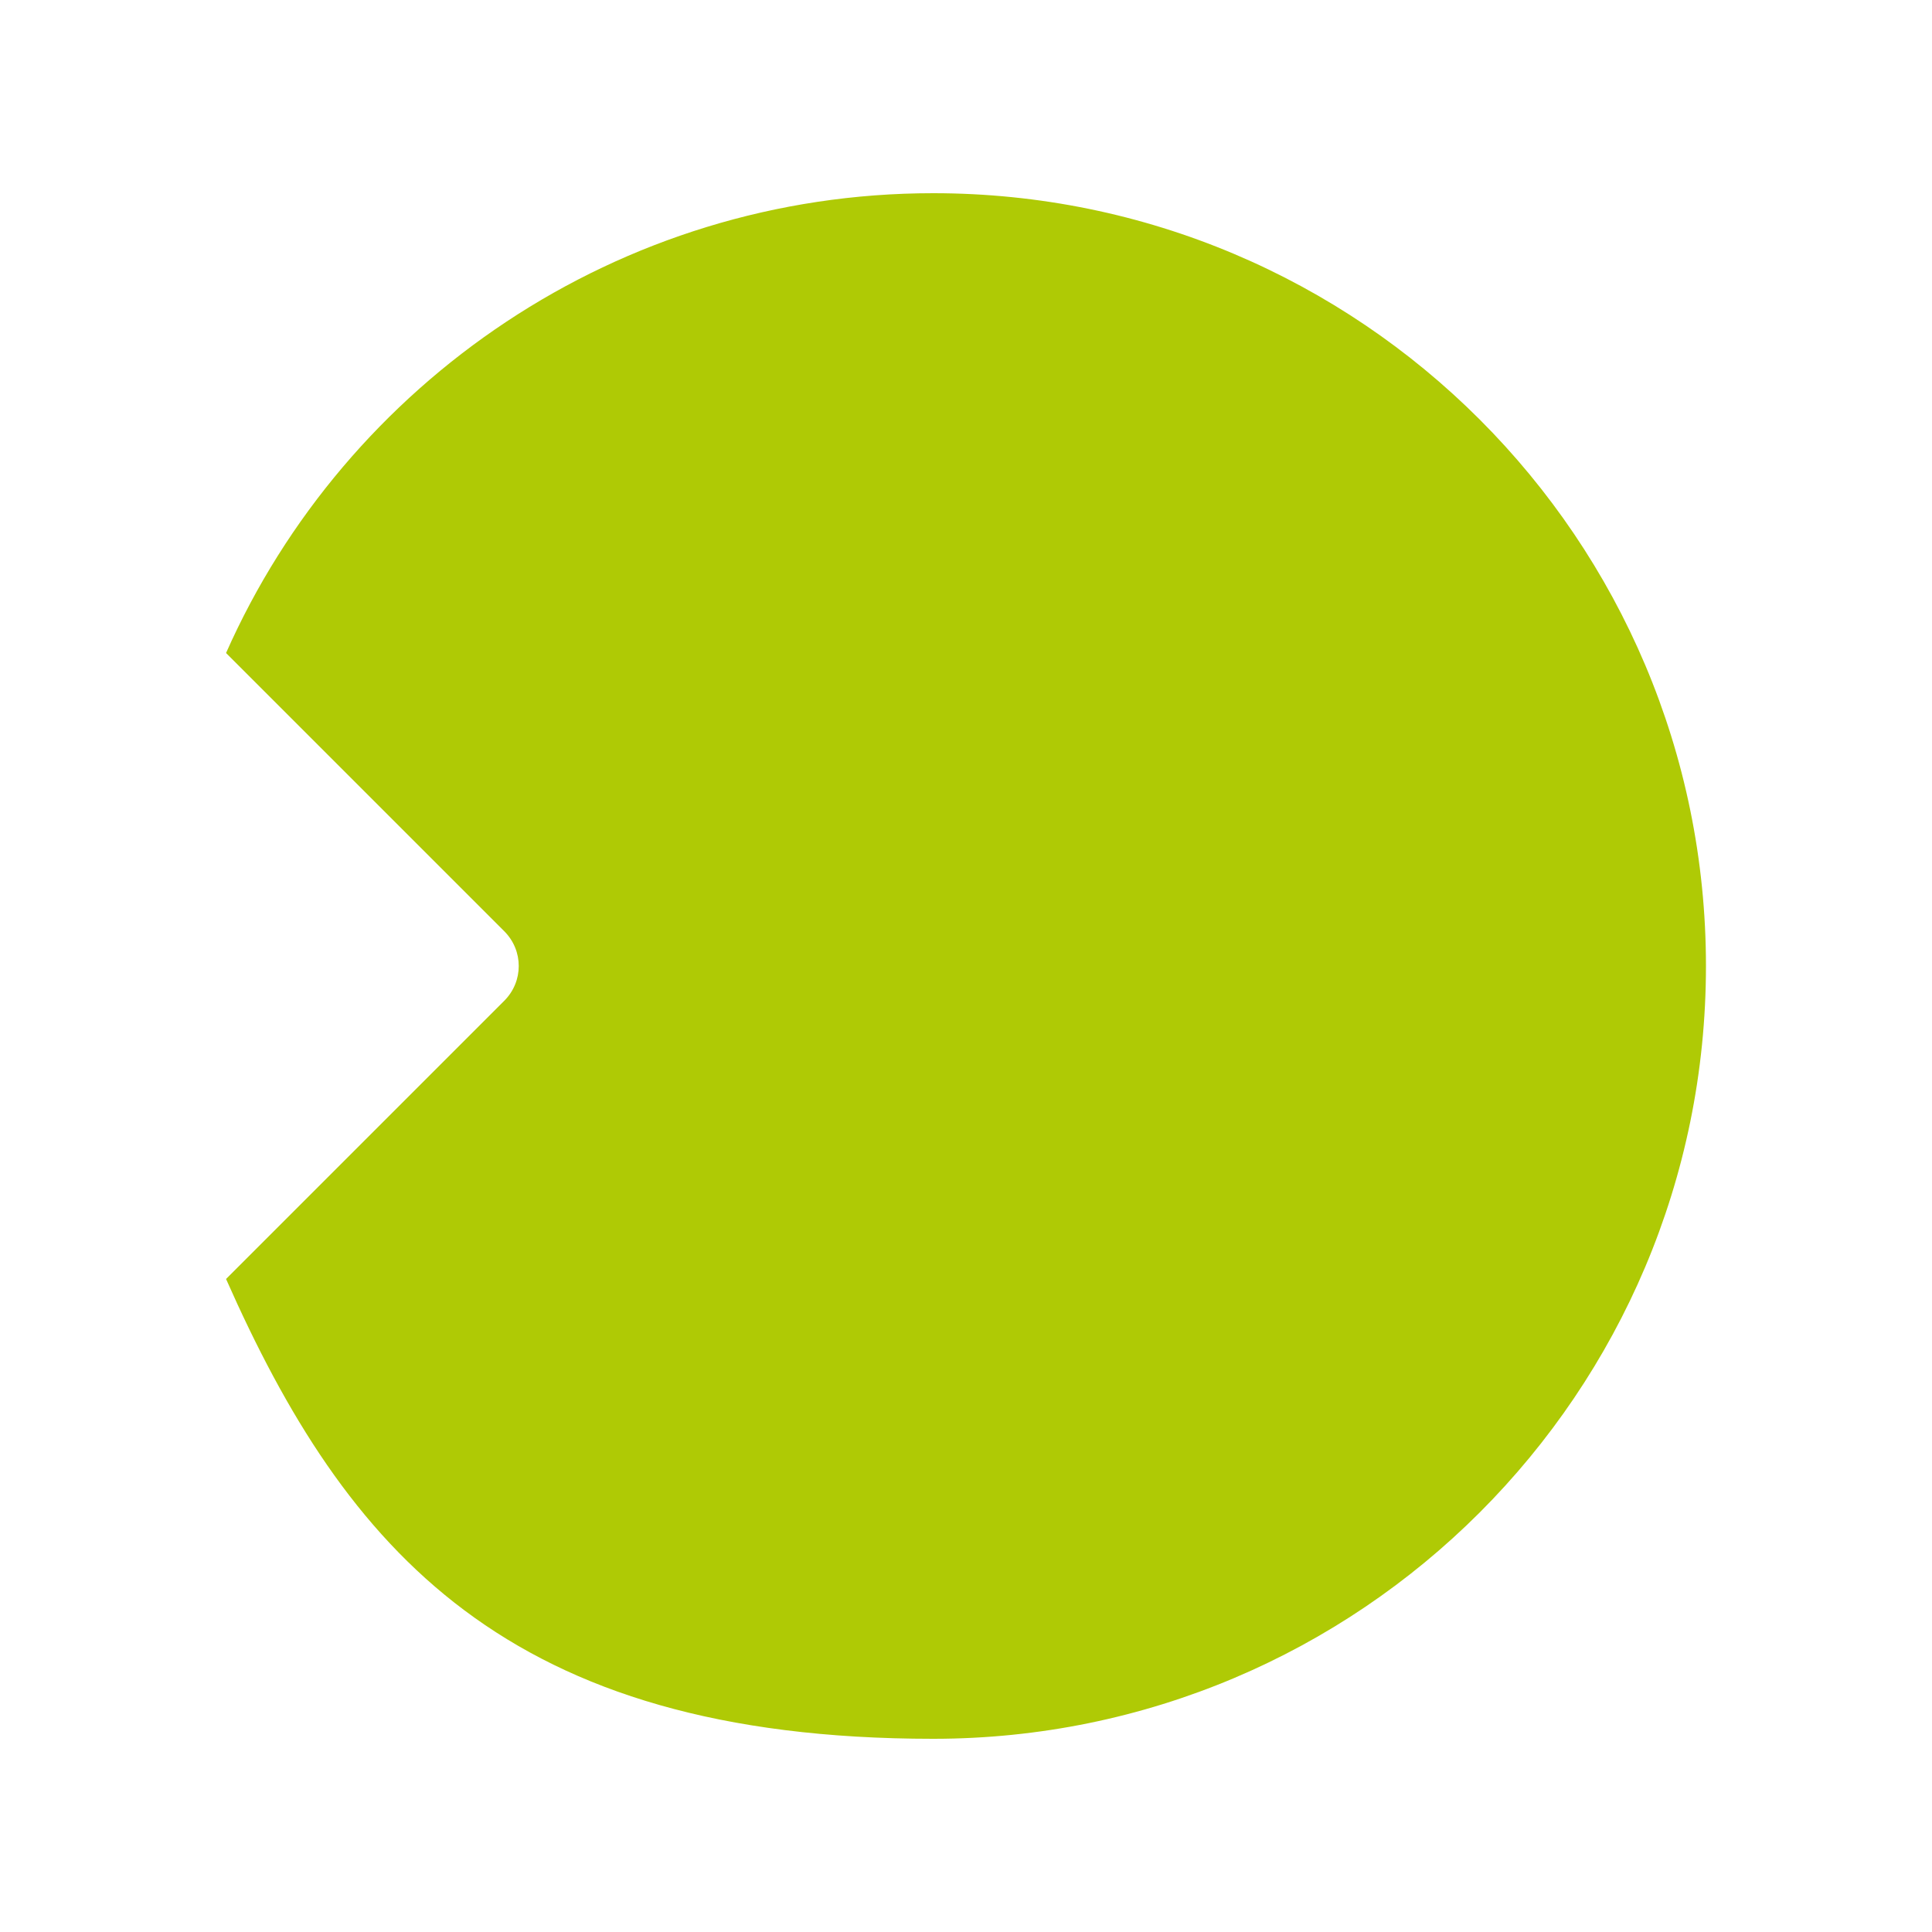 <svg xmlns="http://www.w3.org/2000/svg" xmlns:inkscape="http://www.inkscape.org/namespaces/inkscape" xmlns:sodipodi="http://sodipodi.sourceforge.net/DTD/sodipodi-0.dtd" xmlns:svg="http://www.w3.org/2000/svg" viewBox="0 0 100 100"><defs><style>      .cls-1 {        fill: #afca05;        stroke-width: 0px;      }    </style></defs><g id="Ebene_1" data-name="Ebene 1" inkscape:version="1.1.2 (b8e25be8, 2022-02-05)" sodipodi:docname="pacman_r.svg"><path id="path828" class="cls-1" d="M88.3,50c0,22.1-17.9,40-40,40s-30.4-9.8-36.6-23.8l14.4-14.4c1-1,1-2.6,0-3.6l-14.4-14.4c6.2-14,20.3-23.8,36.6-23.8,22.1,0,40,17.9,40,40"></path></g></svg>